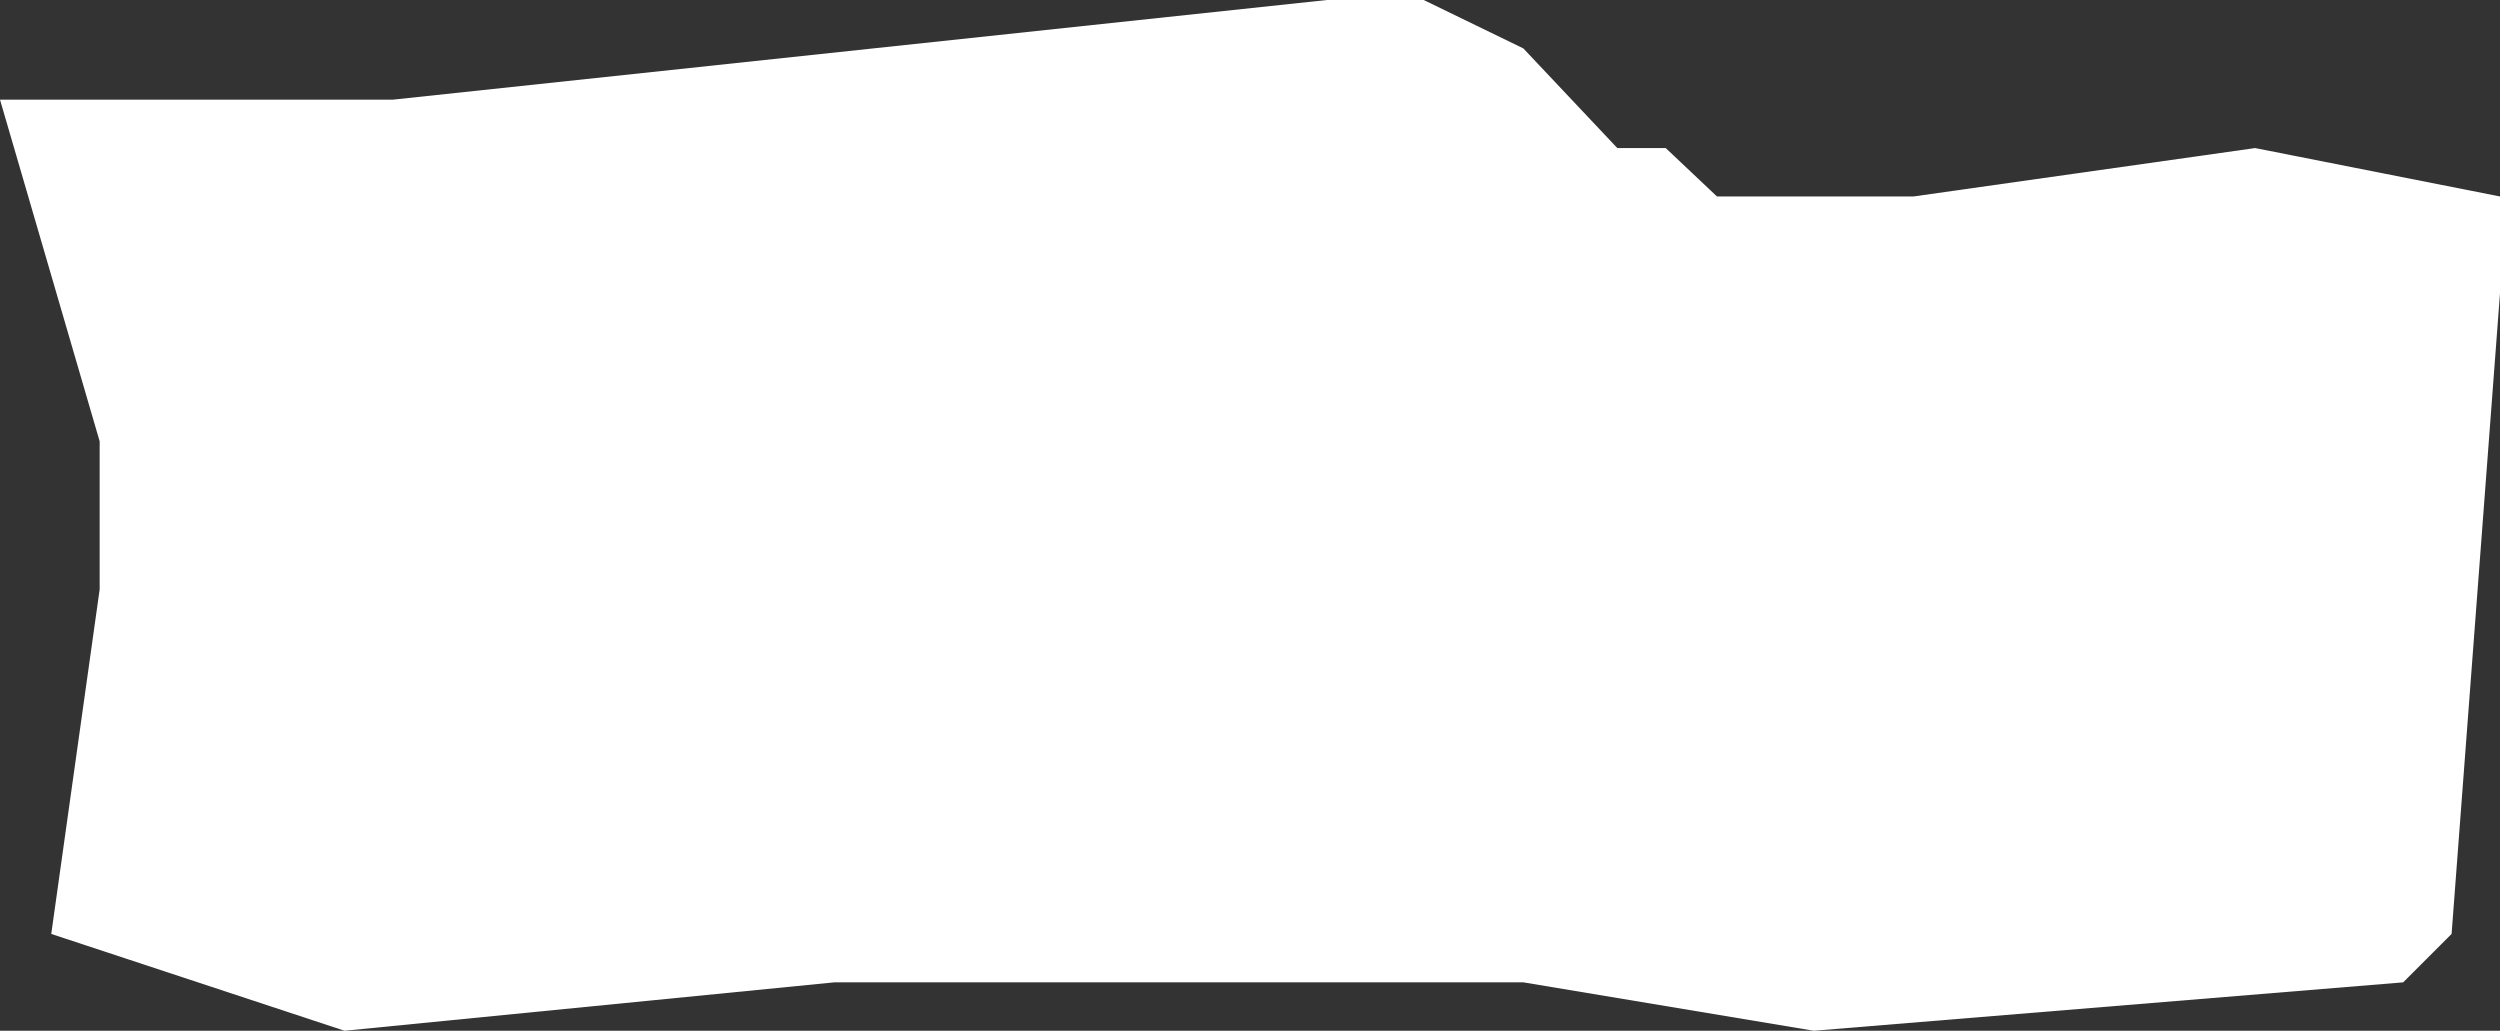 <?xml version="1.0" encoding="UTF-8" standalone="no"?>
<svg xmlns:xlink="http://www.w3.org/1999/xlink" height="18.1px" width="43.9px" xmlns="http://www.w3.org/2000/svg">
  <rect width="100%" height="100%" fill="#333333" stroke="none"/>
  <g transform="matrix(1.0, 0.0, 0.0, 1.0, 0.0, 0.0)">
    <path d="M6.9 1.75 L23.3 0.0 25.0 0.0 26.75 0.85 28.4 2.6 29.25 2.6 30.15 3.45 33.6 3.45 39.6 2.6 43.9 3.45 43.9 5.15 43.05 16.4 42.2 17.25 31.85 18.1 26.75 17.25 14.65 17.25 6.05 18.1 0.9 16.4 1.75 10.35 1.75 7.75 0.0 1.75 6.9 1.75" fill="#ffffff" fill-rule="evenodd" stroke="none"/>
  </g>
</svg>
